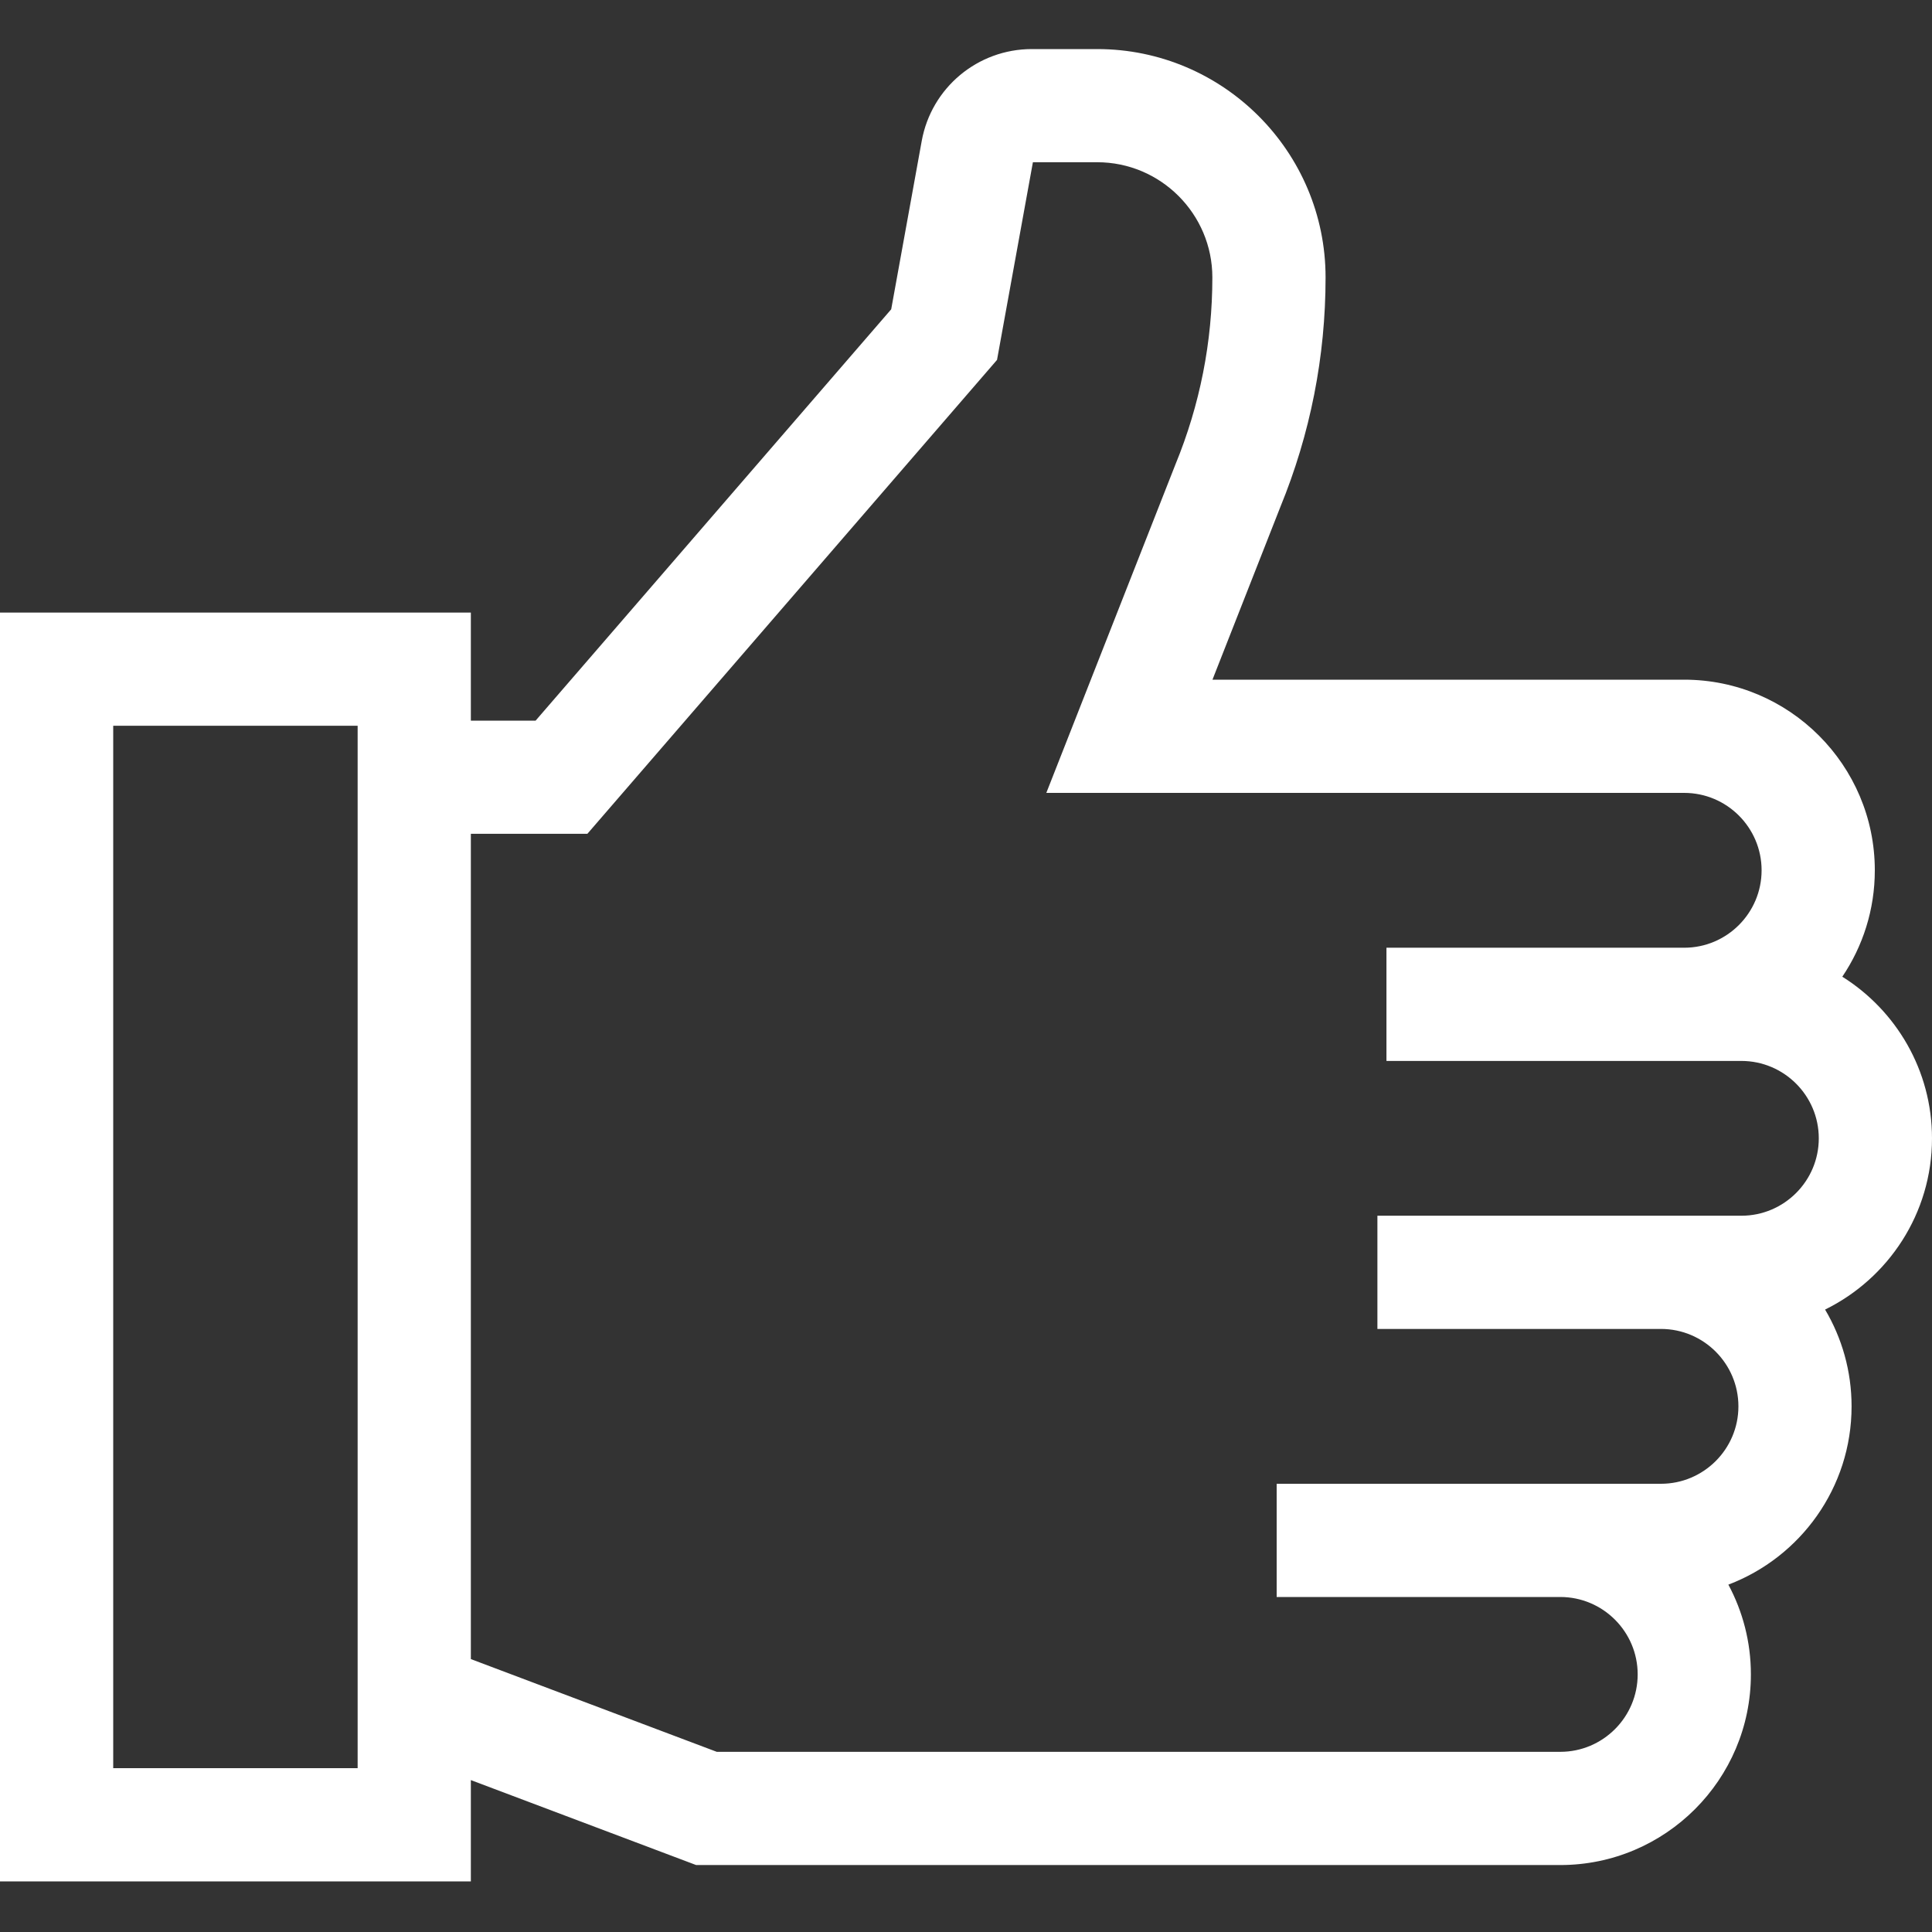 <?xml version="1.0" encoding="UTF-8"?> <svg xmlns="http://www.w3.org/2000/svg" width="35" height="35" viewBox="0 0 35 35" fill="none"><rect x="0" y="0" width="35" height="35" fill="#333333" stroke="none"/> <g clip-path="url(#clip0)"> <path d="M35 20.622C35 19.389 34.35 18.305 33.375 17.694C33.747 17.143 33.964 16.48 33.964 15.766C33.964 13.862 32.415 12.313 30.511 12.313H21.965L23.194 9.186C23.738 7.859 24.014 6.46 24.014 5.026C24.014 2.745 22.158 0.889 19.877 0.889H18.692C17.712 0.889 16.873 1.589 16.698 2.553L16.145 5.603L9.703 13.055H8.53V11.097H0V34.083H8.53V32.248L12.611 33.787H28.266C30.17 33.787 31.719 32.238 31.719 30.333C31.719 29.746 31.571 29.192 31.311 28.707C32.614 28.213 33.543 26.952 33.543 25.478C33.543 24.838 33.368 24.238 33.063 23.724C34.209 23.161 35 21.983 35 20.622ZM6.479 32.032H2.051V13.148H6.479V32.032ZM30.09 26.88H23.128V28.931H28.266C29.039 28.931 29.668 29.56 29.668 30.333C29.668 31.107 29.039 31.736 28.266 31.736H12.985L8.53 30.056V15.105H10.641L18.062 6.52L18.712 2.939H19.877C21.027 2.939 21.963 3.876 21.963 5.026C21.963 6.194 21.738 7.334 21.294 8.414L18.955 14.364H30.511C31.284 14.364 31.913 14.993 31.913 15.766C31.913 16.54 31.284 17.169 30.511 17.169H25.117V19.22H31.547C32.32 19.22 32.949 19.849 32.949 20.622C32.949 21.395 32.32 22.024 31.547 22.024H24.953V24.075H30.09C30.863 24.075 31.493 24.704 31.493 25.478C31.493 26.251 30.863 26.88 30.09 26.88Z" fill="white"></path> </g> <defs> <clipPath id="clip0"> <rect width="35" height="35" fill="white"></rect> </clipPath> </defs> </svg> 